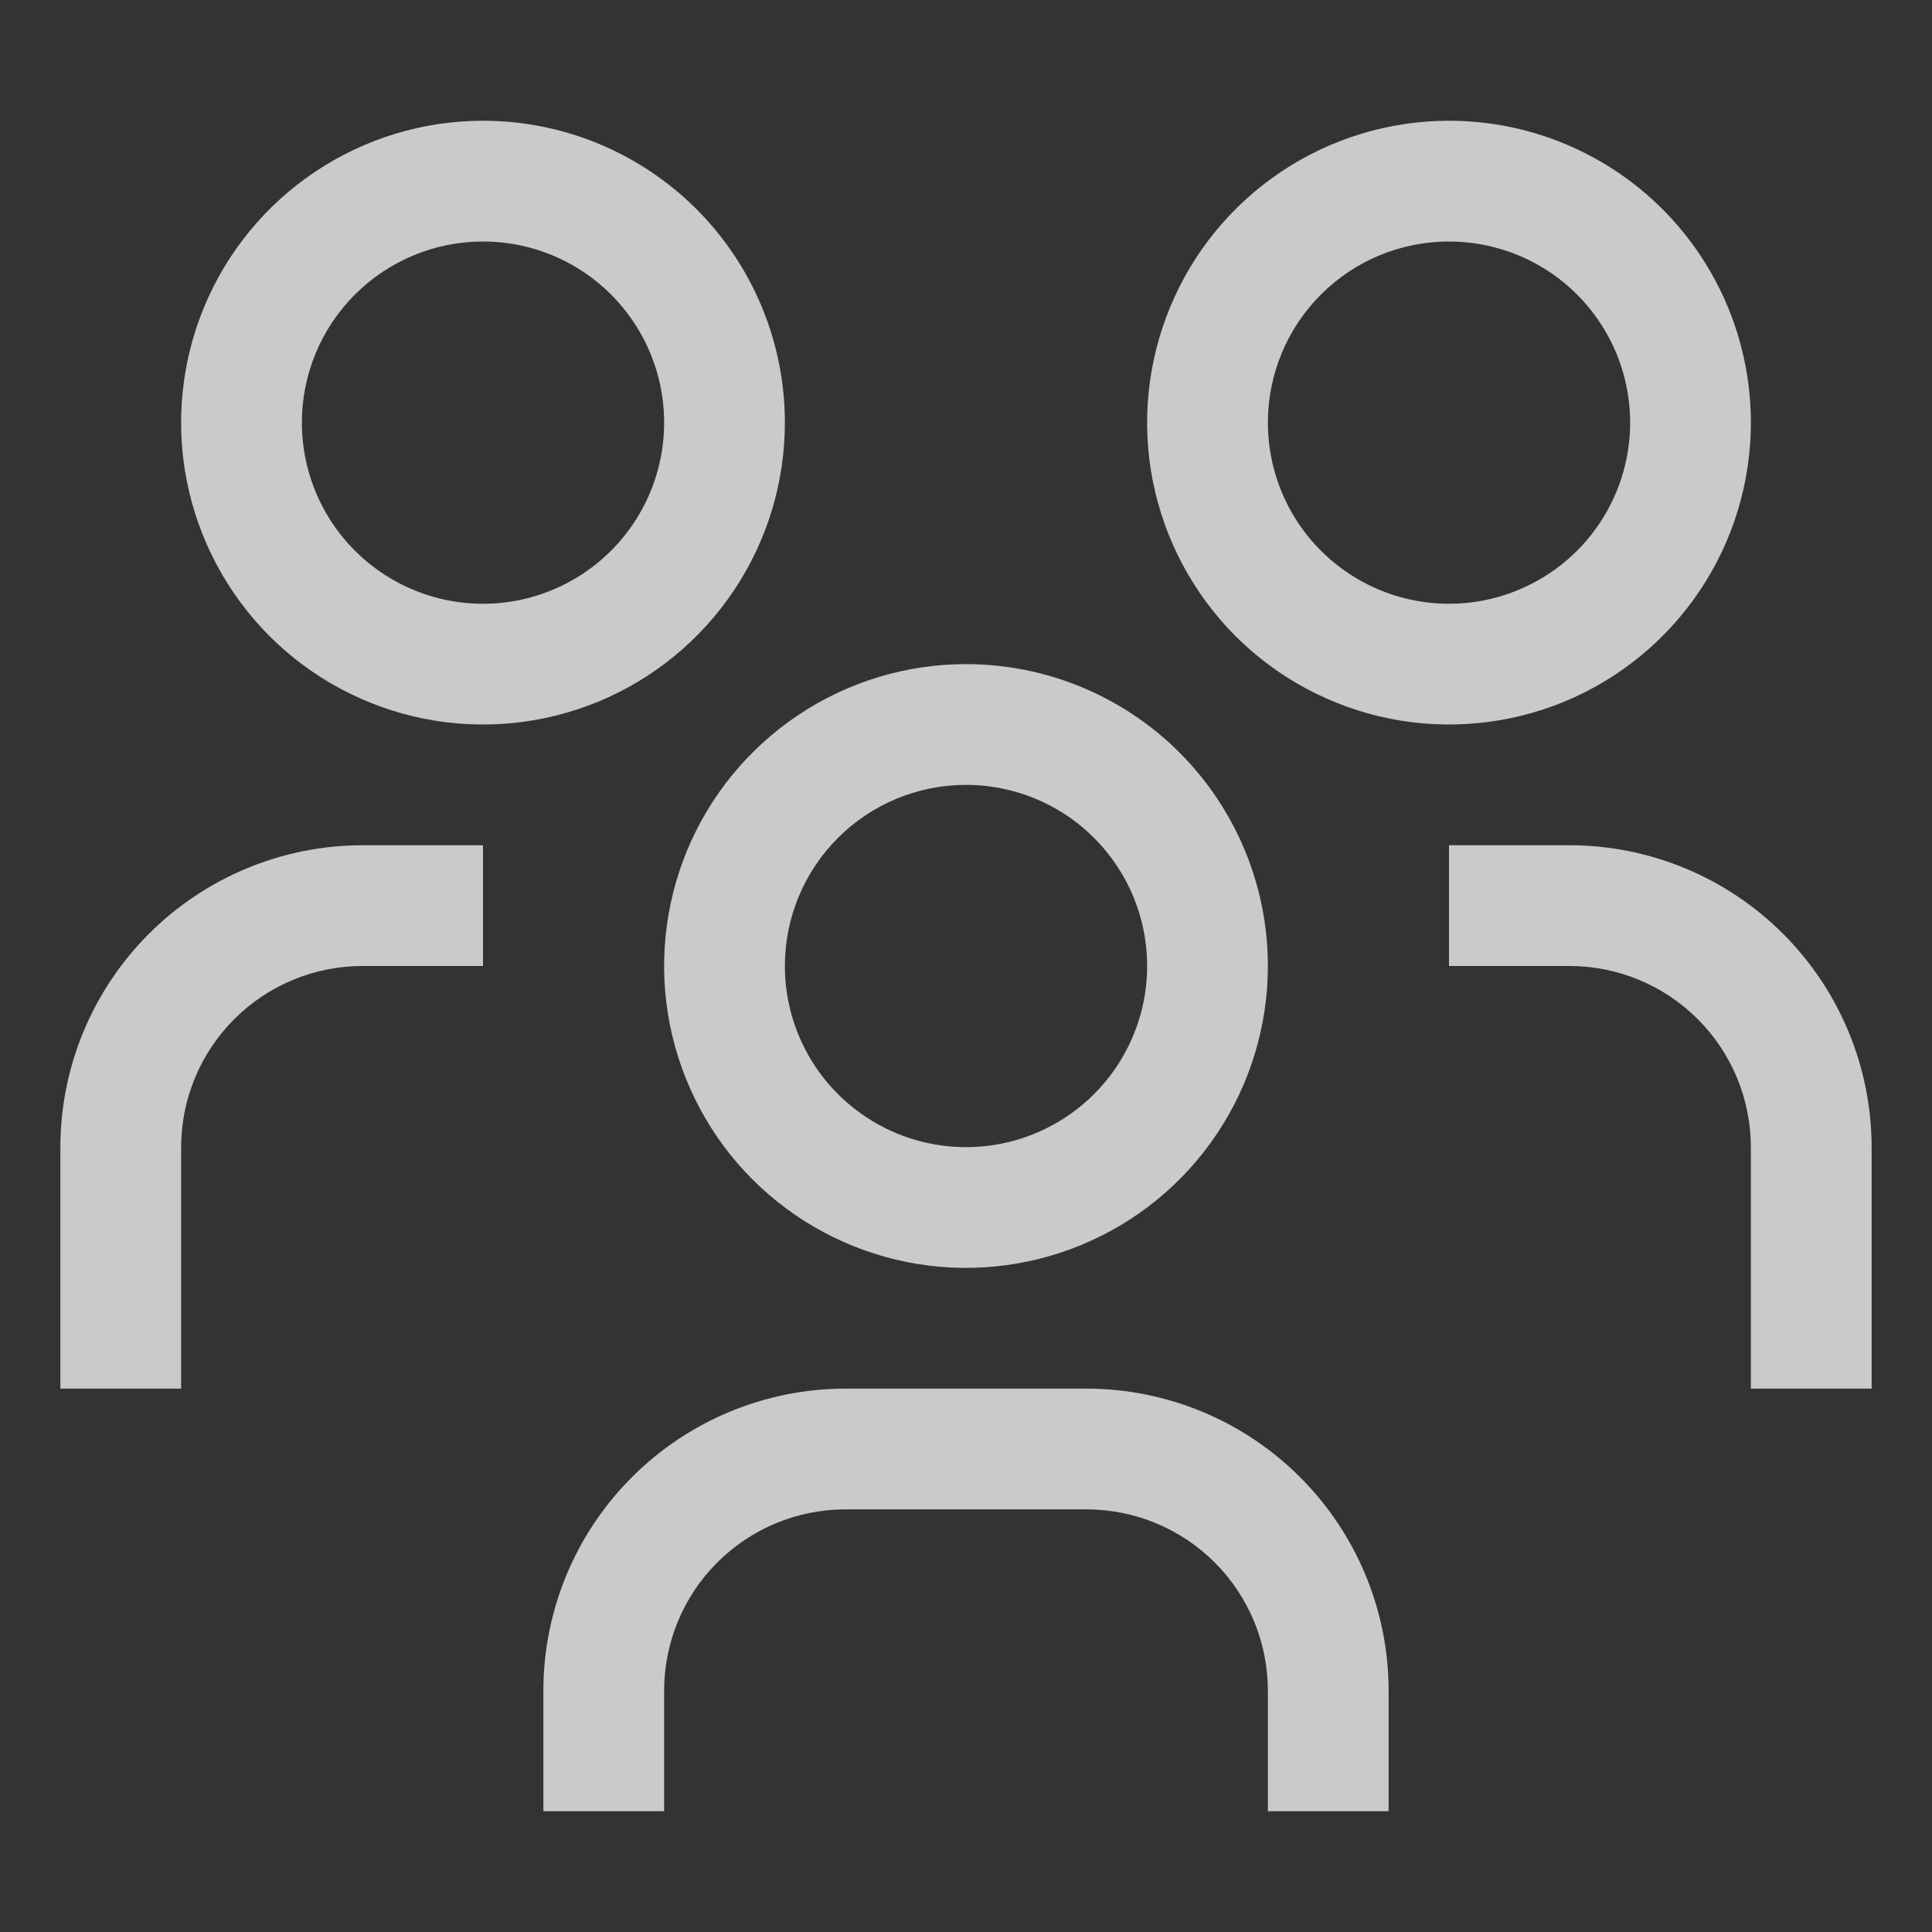 <svg width="24" height="24" viewBox="0 0 24 24" fill="none" xmlns="http://www.w3.org/2000/svg">
<rect x="0" y="0" width="24" height="24" fill="#333333" stroke="none"/>
<g clip-path="url(#clip0_536_3656)">
<path d="M19.5 10.5H18V12H19.5C20.096 12.001 20.669 12.238 21.09 12.66C21.512 13.082 21.749 13.653 21.75 14.25V17.25H23.25V14.25C23.249 13.256 22.853 12.303 22.15 11.6C21.447 10.897 20.494 10.501 19.5 10.5Z" fill="#FCFCFC" fill-opacity="0.75"/>
<path d="M18 3C18.445 3 18.88 3.132 19.25 3.379C19.62 3.626 19.908 3.978 20.079 4.389C20.249 4.8 20.294 5.253 20.207 5.689C20.12 6.125 19.906 6.526 19.591 6.841C19.276 7.156 18.875 7.37 18.439 7.457C18.003 7.544 17.55 7.499 17.139 7.329C16.728 7.158 16.376 6.87 16.129 6.5C15.882 6.13 15.75 5.695 15.75 5.25C15.75 4.653 15.987 4.081 16.409 3.659C16.831 3.237 17.403 3 18 3ZM18 1.5C17.258 1.5 16.533 1.72 15.917 2.132C15.3 2.544 14.819 3.13 14.536 3.815C14.252 4.5 14.177 5.254 14.322 5.982C14.467 6.709 14.824 7.377 15.348 7.902C15.873 8.426 16.541 8.783 17.268 8.928C17.996 9.073 18.75 8.998 19.435 8.715C20.12 8.431 20.706 7.95 21.118 7.333C21.53 6.717 21.75 5.992 21.75 5.25C21.75 4.255 21.355 3.302 20.652 2.598C19.948 1.895 18.995 1.5 18 1.5Z" fill="#FCFCFC" fill-opacity="0.75"/>
<path d="M17.25 22.5H15.75V21C15.749 20.404 15.512 19.831 15.09 19.41C14.668 18.988 14.097 18.751 13.5 18.75H10.5C9.903 18.751 9.332 18.988 8.91 19.41C8.488 19.831 8.251 20.404 8.25 21V22.5H6.75V21C6.751 20.006 7.147 19.053 7.85 18.35C8.553 17.647 9.506 17.251 10.5 17.25H13.5C14.494 17.251 15.447 17.647 16.15 18.35C16.853 19.053 17.249 20.006 17.25 21V22.5Z" fill="#FCFCFC" fill-opacity="0.75"/>
<path d="M12 9.75C12.445 9.75 12.88 9.882 13.25 10.129C13.62 10.376 13.908 10.728 14.079 11.139C14.249 11.55 14.294 12.002 14.207 12.439C14.12 12.875 13.906 13.276 13.591 13.591C13.276 13.906 12.875 14.12 12.439 14.207C12.002 14.294 11.55 14.249 11.139 14.079C10.728 13.908 10.376 13.62 10.129 13.25C9.882 12.88 9.75 12.445 9.75 12C9.75 11.403 9.987 10.831 10.409 10.409C10.831 9.987 11.403 9.75 12 9.75ZM12 8.25C11.258 8.25 10.533 8.47 9.917 8.882C9.3 9.294 8.819 9.88 8.535 10.565C8.252 11.25 8.177 12.004 8.322 12.732C8.467 13.459 8.824 14.127 9.348 14.652C9.873 15.176 10.541 15.533 11.268 15.678C11.996 15.823 12.75 15.748 13.435 15.464C14.12 15.181 14.706 14.7 15.118 14.083C15.53 13.467 15.75 12.742 15.75 12C15.75 11.005 15.355 10.052 14.652 9.348C13.948 8.645 12.995 8.25 12 8.25Z" fill="#FCFCFC" fill-opacity="0.75"/>
<path d="M6 10.5H4.5C3.506 10.501 2.553 10.897 1.85 11.6C1.147 12.303 0.751 13.256 0.75 14.25V17.25H2.25V14.25C2.251 13.653 2.488 13.082 2.91 12.66C3.332 12.238 3.903 12.001 4.5 12H6V10.5Z" fill="#FCFCFC" fill-opacity="0.75"/>
<path d="M6 3C6.445 3 6.88 3.132 7.25 3.379C7.62 3.626 7.908 3.978 8.079 4.389C8.249 4.8 8.294 5.253 8.207 5.689C8.12 6.125 7.906 6.526 7.591 6.841C7.276 7.156 6.875 7.37 6.439 7.457C6.003 7.544 5.55 7.499 5.139 7.329C4.728 7.158 4.376 6.87 4.129 6.5C3.882 6.13 3.75 5.695 3.75 5.25C3.75 4.653 3.987 4.081 4.409 3.659C4.831 3.237 5.403 3 6 3ZM6 1.5C5.258 1.5 4.533 1.72 3.917 2.132C3.3 2.544 2.819 3.13 2.535 3.815C2.252 4.5 2.177 5.254 2.322 5.982C2.467 6.709 2.824 7.377 3.348 7.902C3.873 8.426 4.541 8.783 5.268 8.928C5.996 9.073 6.75 8.998 7.435 8.715C8.12 8.431 8.706 7.95 9.118 7.333C9.53 6.717 9.75 5.992 9.75 5.25C9.75 4.255 9.355 3.302 8.652 2.598C7.948 1.895 6.995 1.5 6 1.5Z" fill="#FCFCFC" fill-opacity="0.75"/>
</g>
<defs>
<clipPath id="clip0_536_3656">
<rect width="24" height="24" fill="white"/>
</clipPath>
</defs>
</svg>
